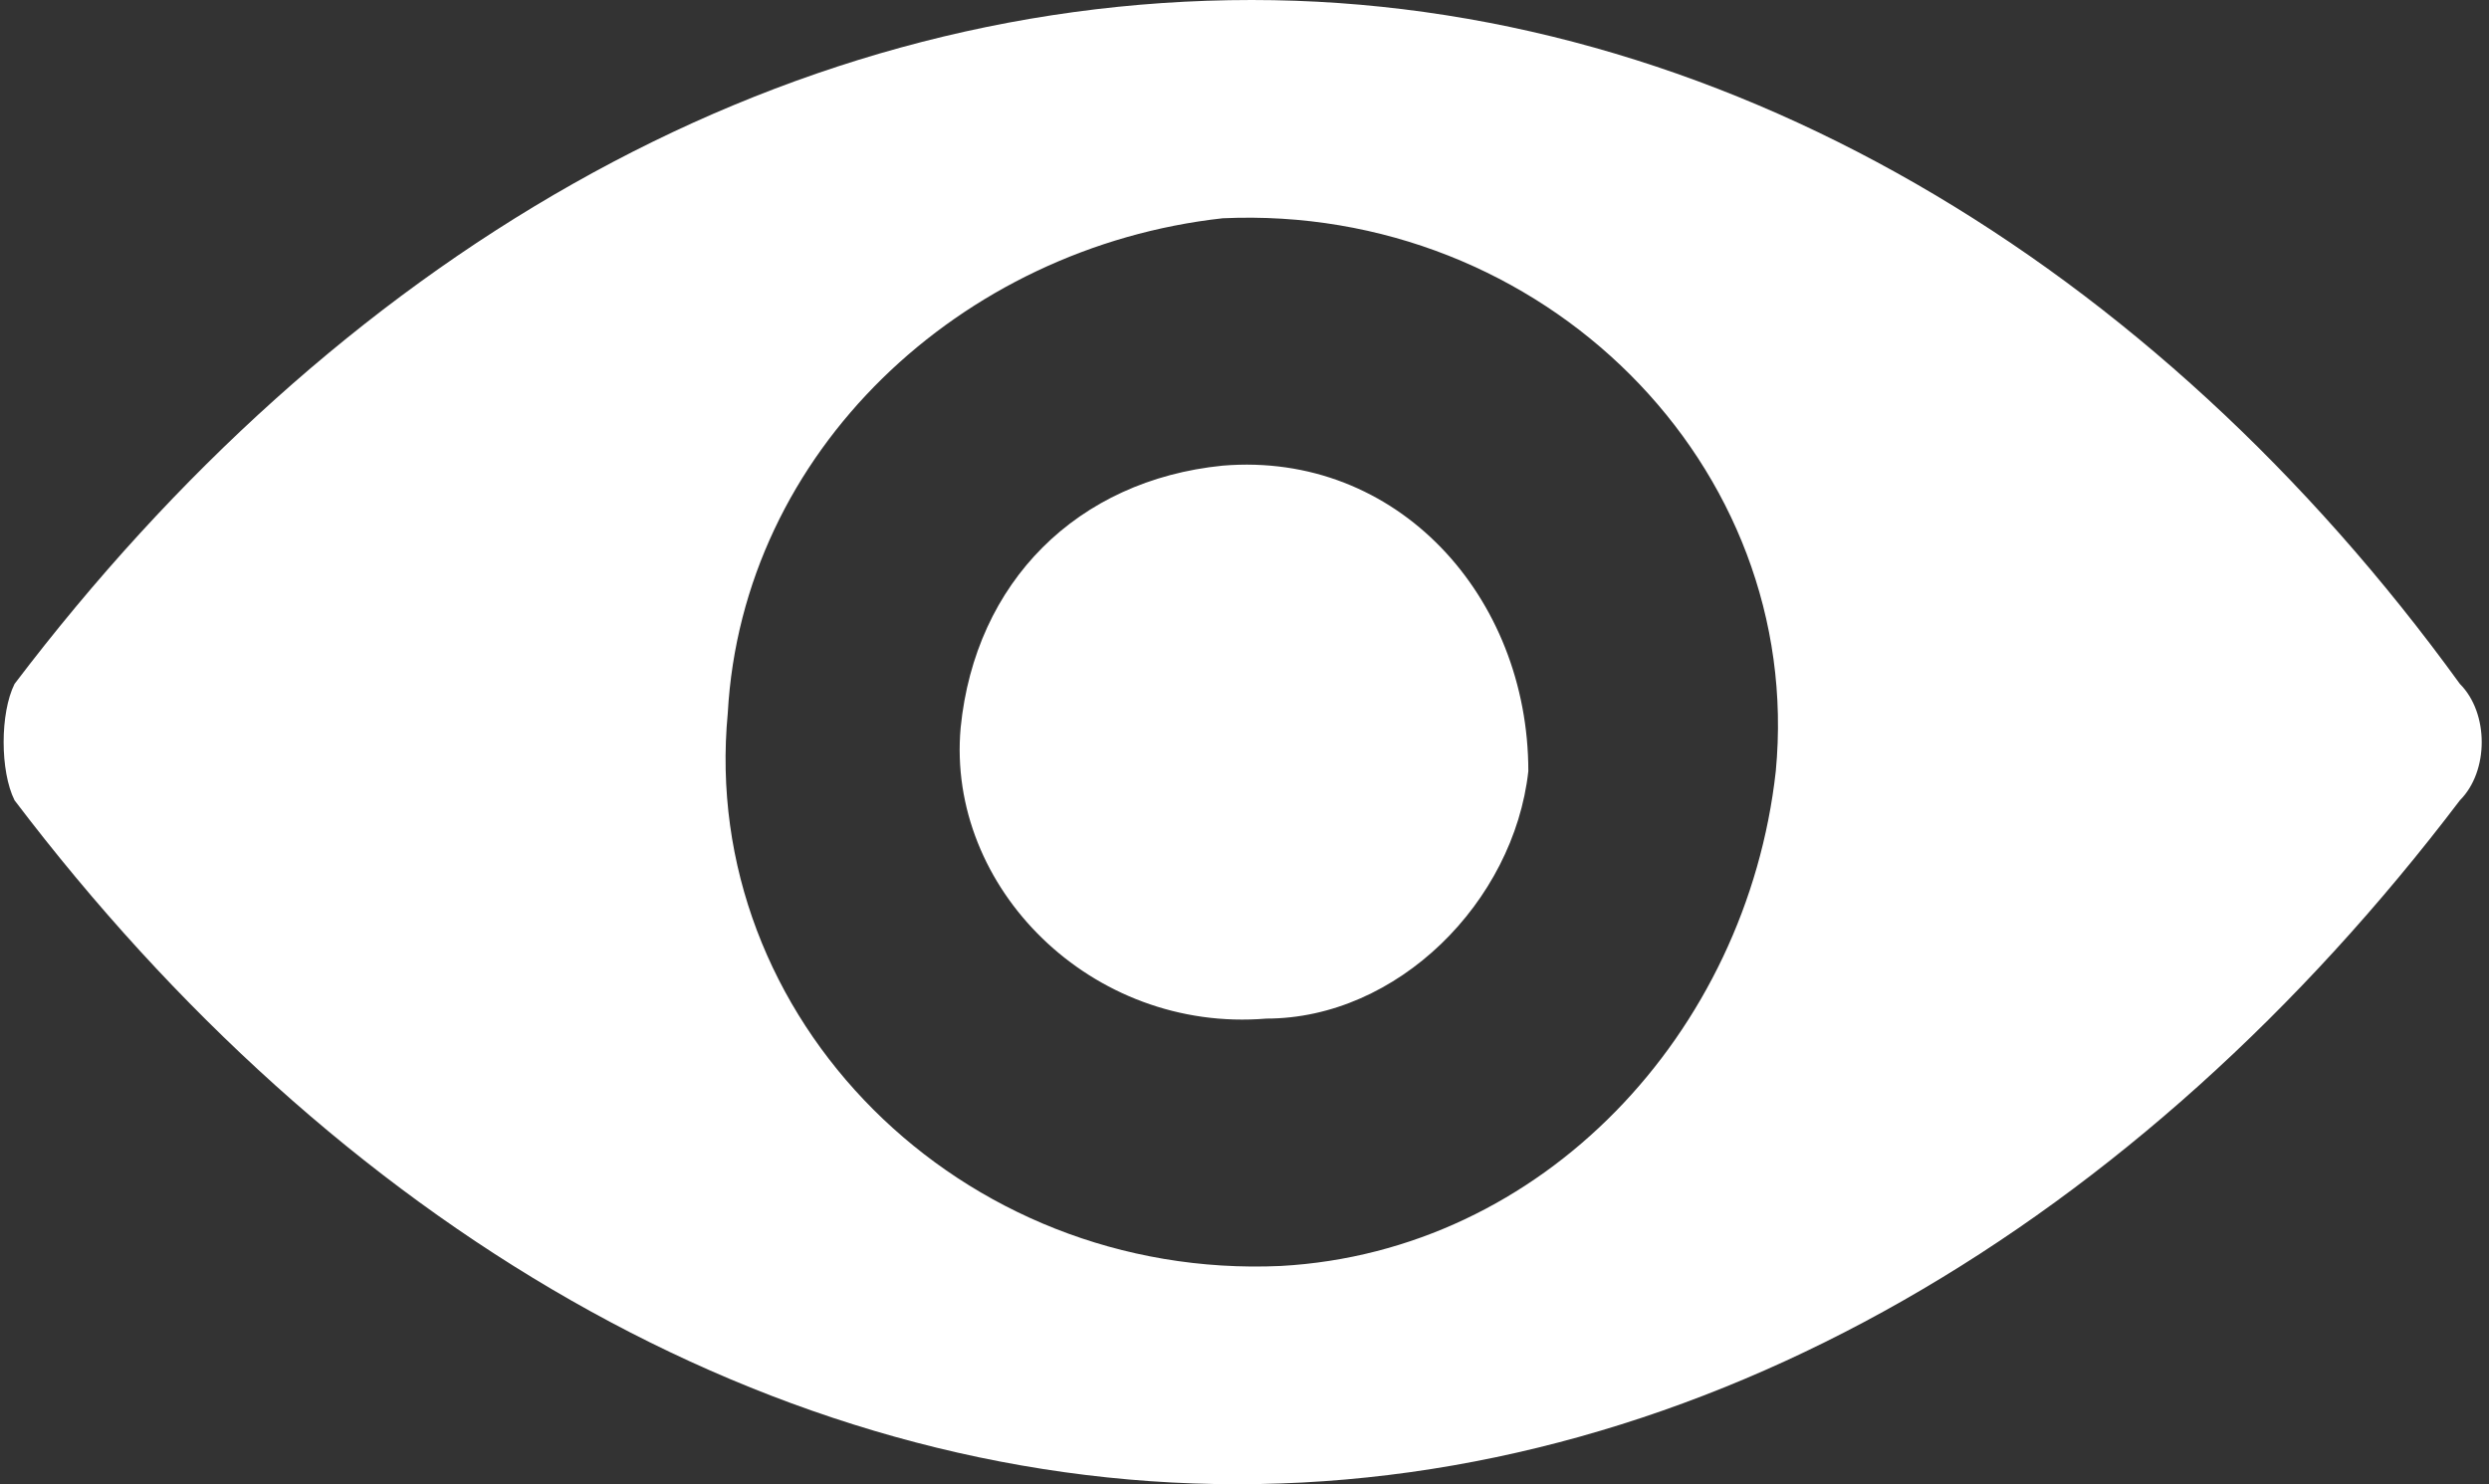 <?xml version="1.0" encoding="utf-8"?>
<!-- Generator: Adobe Illustrator 28.0.0, SVG Export Plug-In . SVG Version: 6.00 Build 0)  -->
<svg version="1.1" id="Layer_1" xmlns="http://www.w3.org/2000/svg" xmlns:xlink="http://www.w3.org/1999/xlink" x="0px" y="0px"
	 viewBox="0 0 17.1 10.2" style="enable-background:new 0 0 17.1 10.2;" xml:space="preserve">
<rect x="0" y="0" width="17.1" height="10.2" fill="#333333" stroke="none"/>
<style type="text/css">
	.st0{fill:#FFFFFF;}
</style>
<g>
	<g>
		<path class="st0" d="M8.6,0C5.3,0,2.3,1.8,0.1,4.7C0,4.9,0,5.3,0.1,5.5c2.2,2.9,5.2,4.7,8.4,4.7s6.2-1.8,8.4-4.7
			c0.2-0.2,0.2-0.6,0-0.8C14.8,1.8,11.8,0,8.6,0z M8.8,8.7C6.6,8.8,4.8,7,5,4.9c0.1-1.8,1.6-3.2,3.4-3.4c2.2-0.1,4,1.7,3.8,3.8
			C12,7.1,10.6,8.6,8.8,8.7z M8.7,7C7.5,7.1,6.5,6.1,6.6,5c0.1-1,0.8-1.7,1.8-1.8c1.2-0.1,2.1,0.9,2.1,2.1C10.4,6.2,9.6,7,8.7,7z"/>
	</g>
</g>
</svg>
